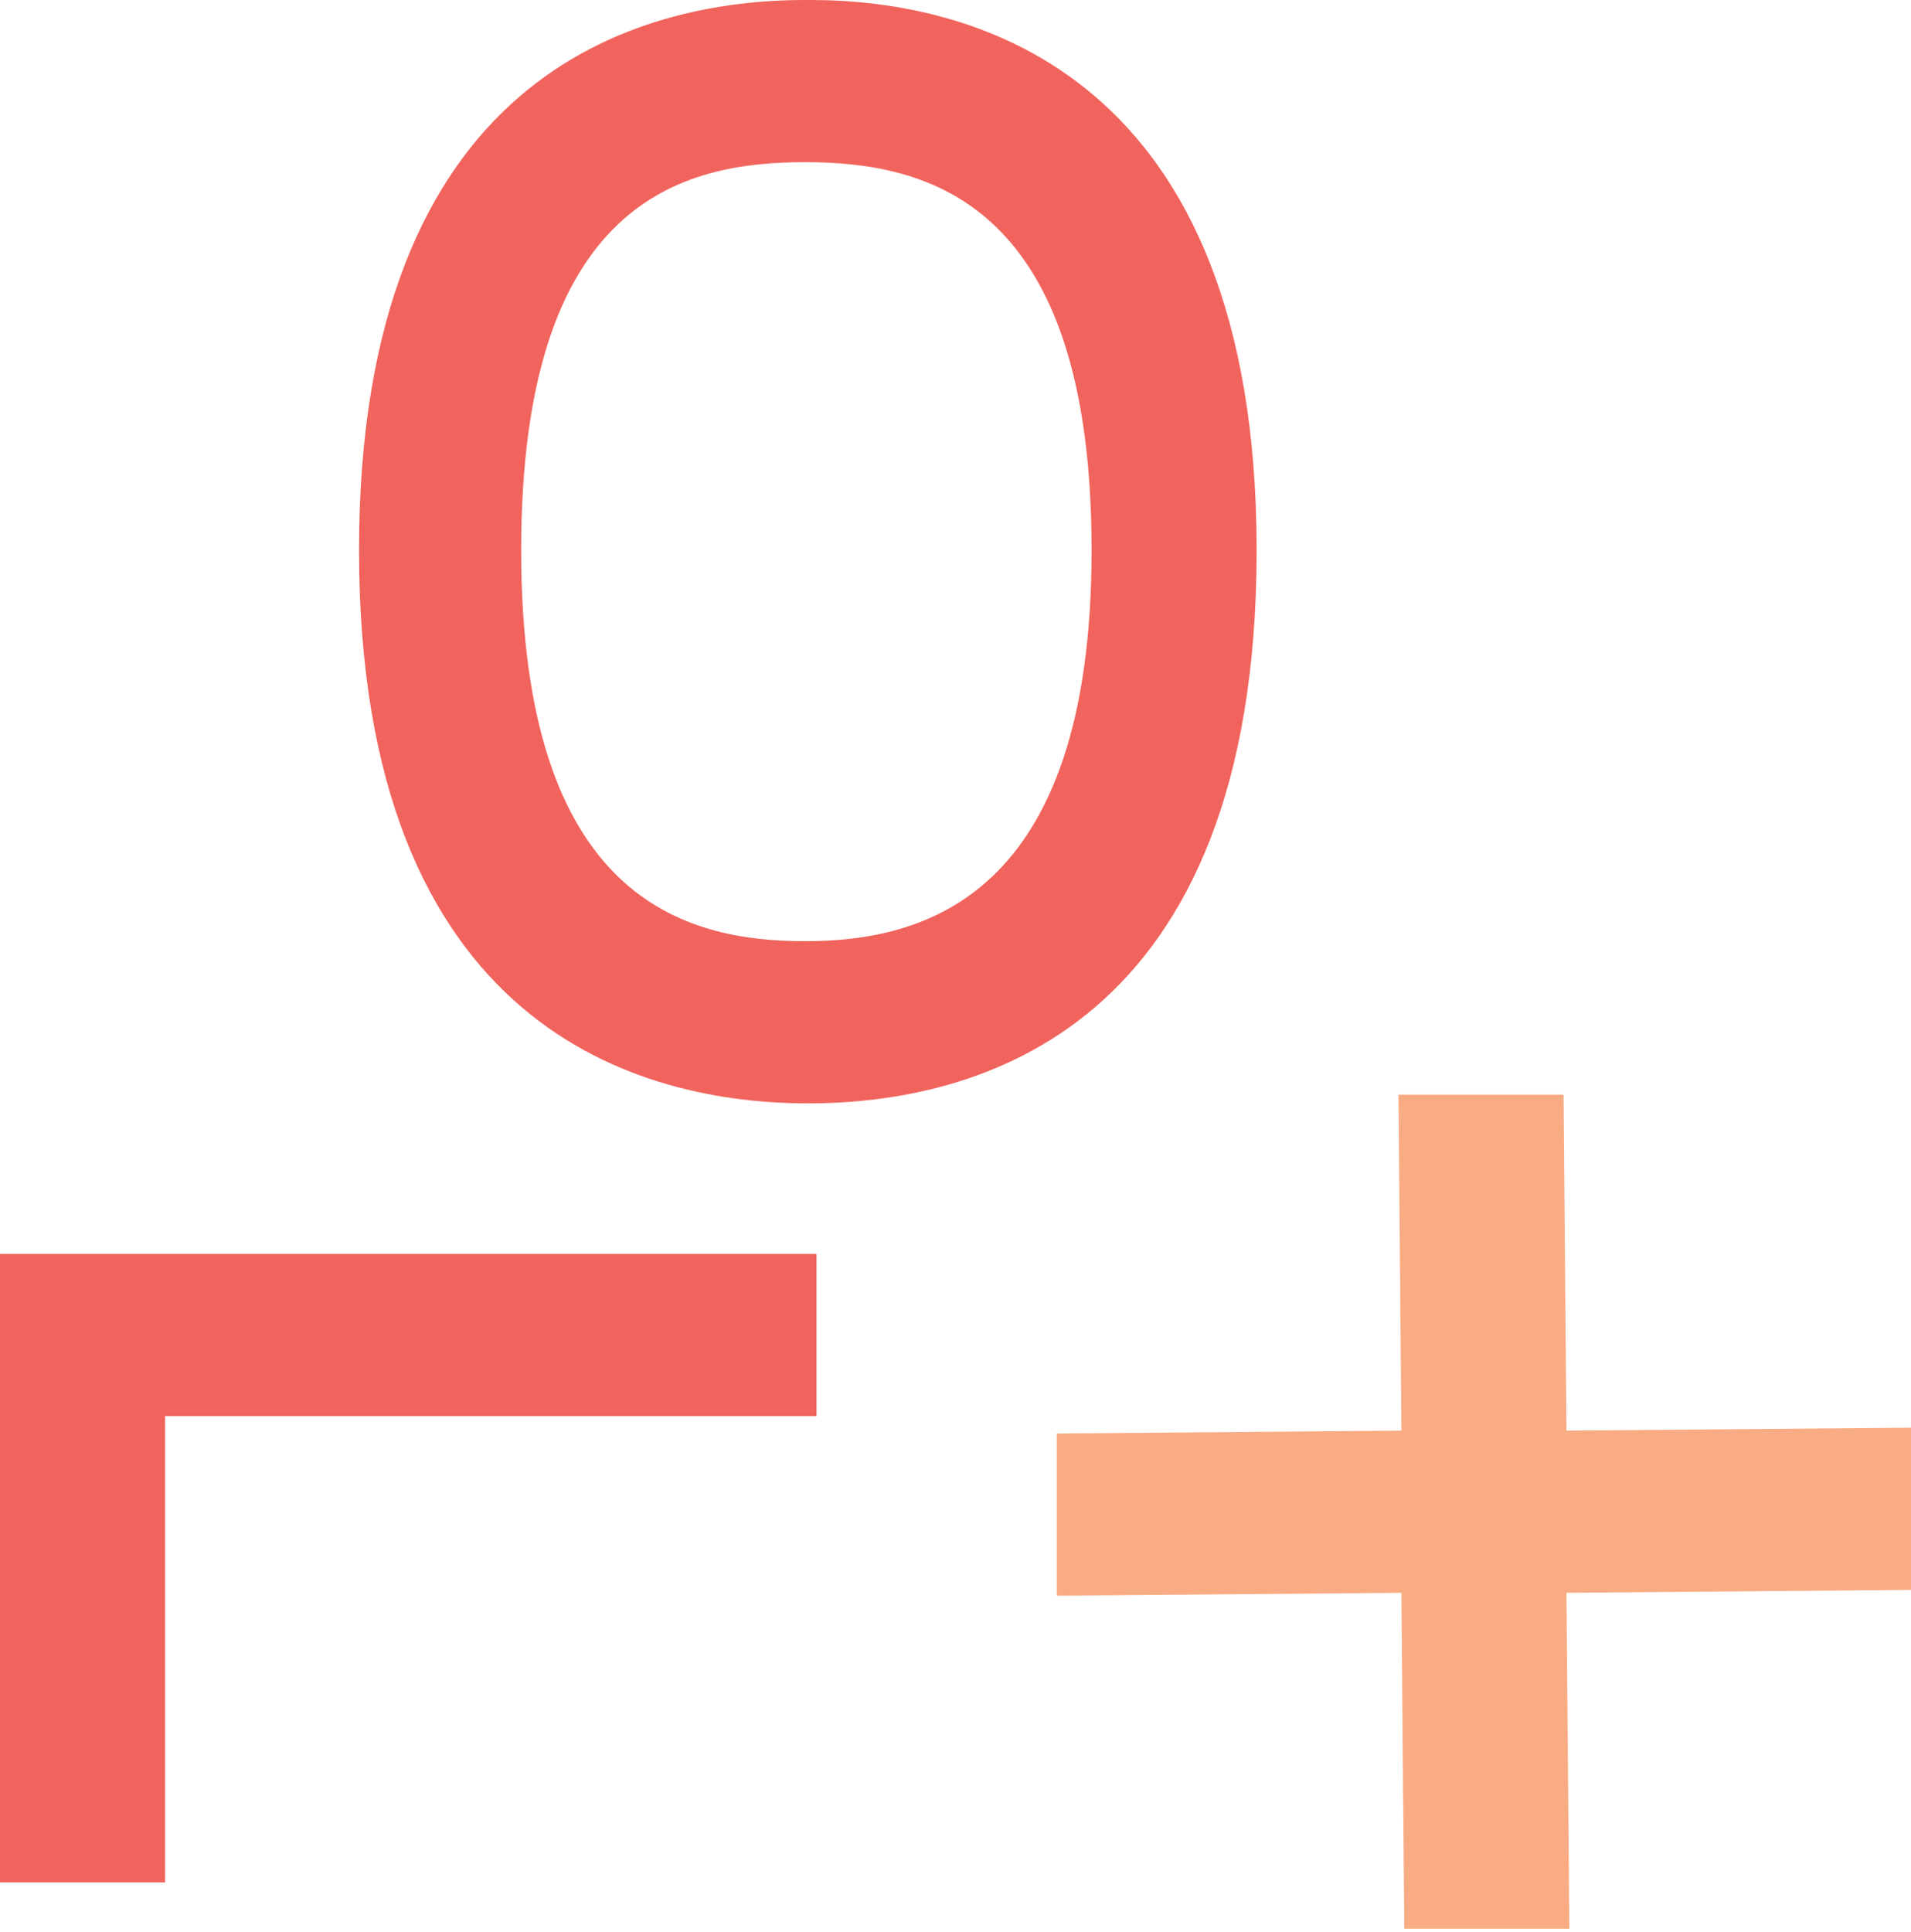 <?xml version="1.0" encoding="utf-8"?>
<!-- Generator: Adobe Illustrator 24.2.1, SVG Export Plug-In . SVG Version: 6.00 Build 0)  -->
<svg version="1.1" id="Layer_1" xmlns="http://www.w3.org/2000/svg" xmlns:xlink="http://www.w3.org/1999/xlink" x="0px" y="0px"
	 viewBox="0 0 66 66.7" style="enable-background:new 0 0 66 66.7;" xml:space="preserve">
<style type="text/css">
	.st0{fill-rule:evenodd;clip-rule:evenodd;fill:#F1645D;}
	.st1{fill-rule:evenodd;clip-rule:evenodd;fill:#F9AB83;}
</style>
<g id="G5---Skeletons">
	<g id="Icons" transform="translate(-657, -662)">
		<g id="Group" transform="translate(549, 662)">
			<g id="digital_employee" transform="translate(108, 0)">
				<path id="Combined-Shape" class="st0" d="M28.2,43.3v5.6H5.7v16.1H0V43.3H28.2z M43.4,19c0,16.6-9.7,19.1-15.5,19.1
					c-5.7,0-15.5-2.5-15.5-19.1c0-16.4,9.6-19,15.4-19l0.2,0C33.6,0,43.4,2.5,43.4,19z M27.8,5.6C23.6,5.6,18,6.9,18,19
					s5.7,13.5,9.8,13.5S37.7,31,37.7,19S32.1,5.6,27.8,5.6z"/>
				<path id="Combined-Shape_1_" class="st1" d="M54,37.8l0.1,11.6L66,49.3l0,5.6L54.1,55l0.1,11.6l-5.7,0l-0.1-11.6l-11.9,0.1
					l0-5.6l11.9-0.1l-0.1-11.6L54,37.8z"/>
			</g>
		</g>
	</g>
</g>
</svg>
